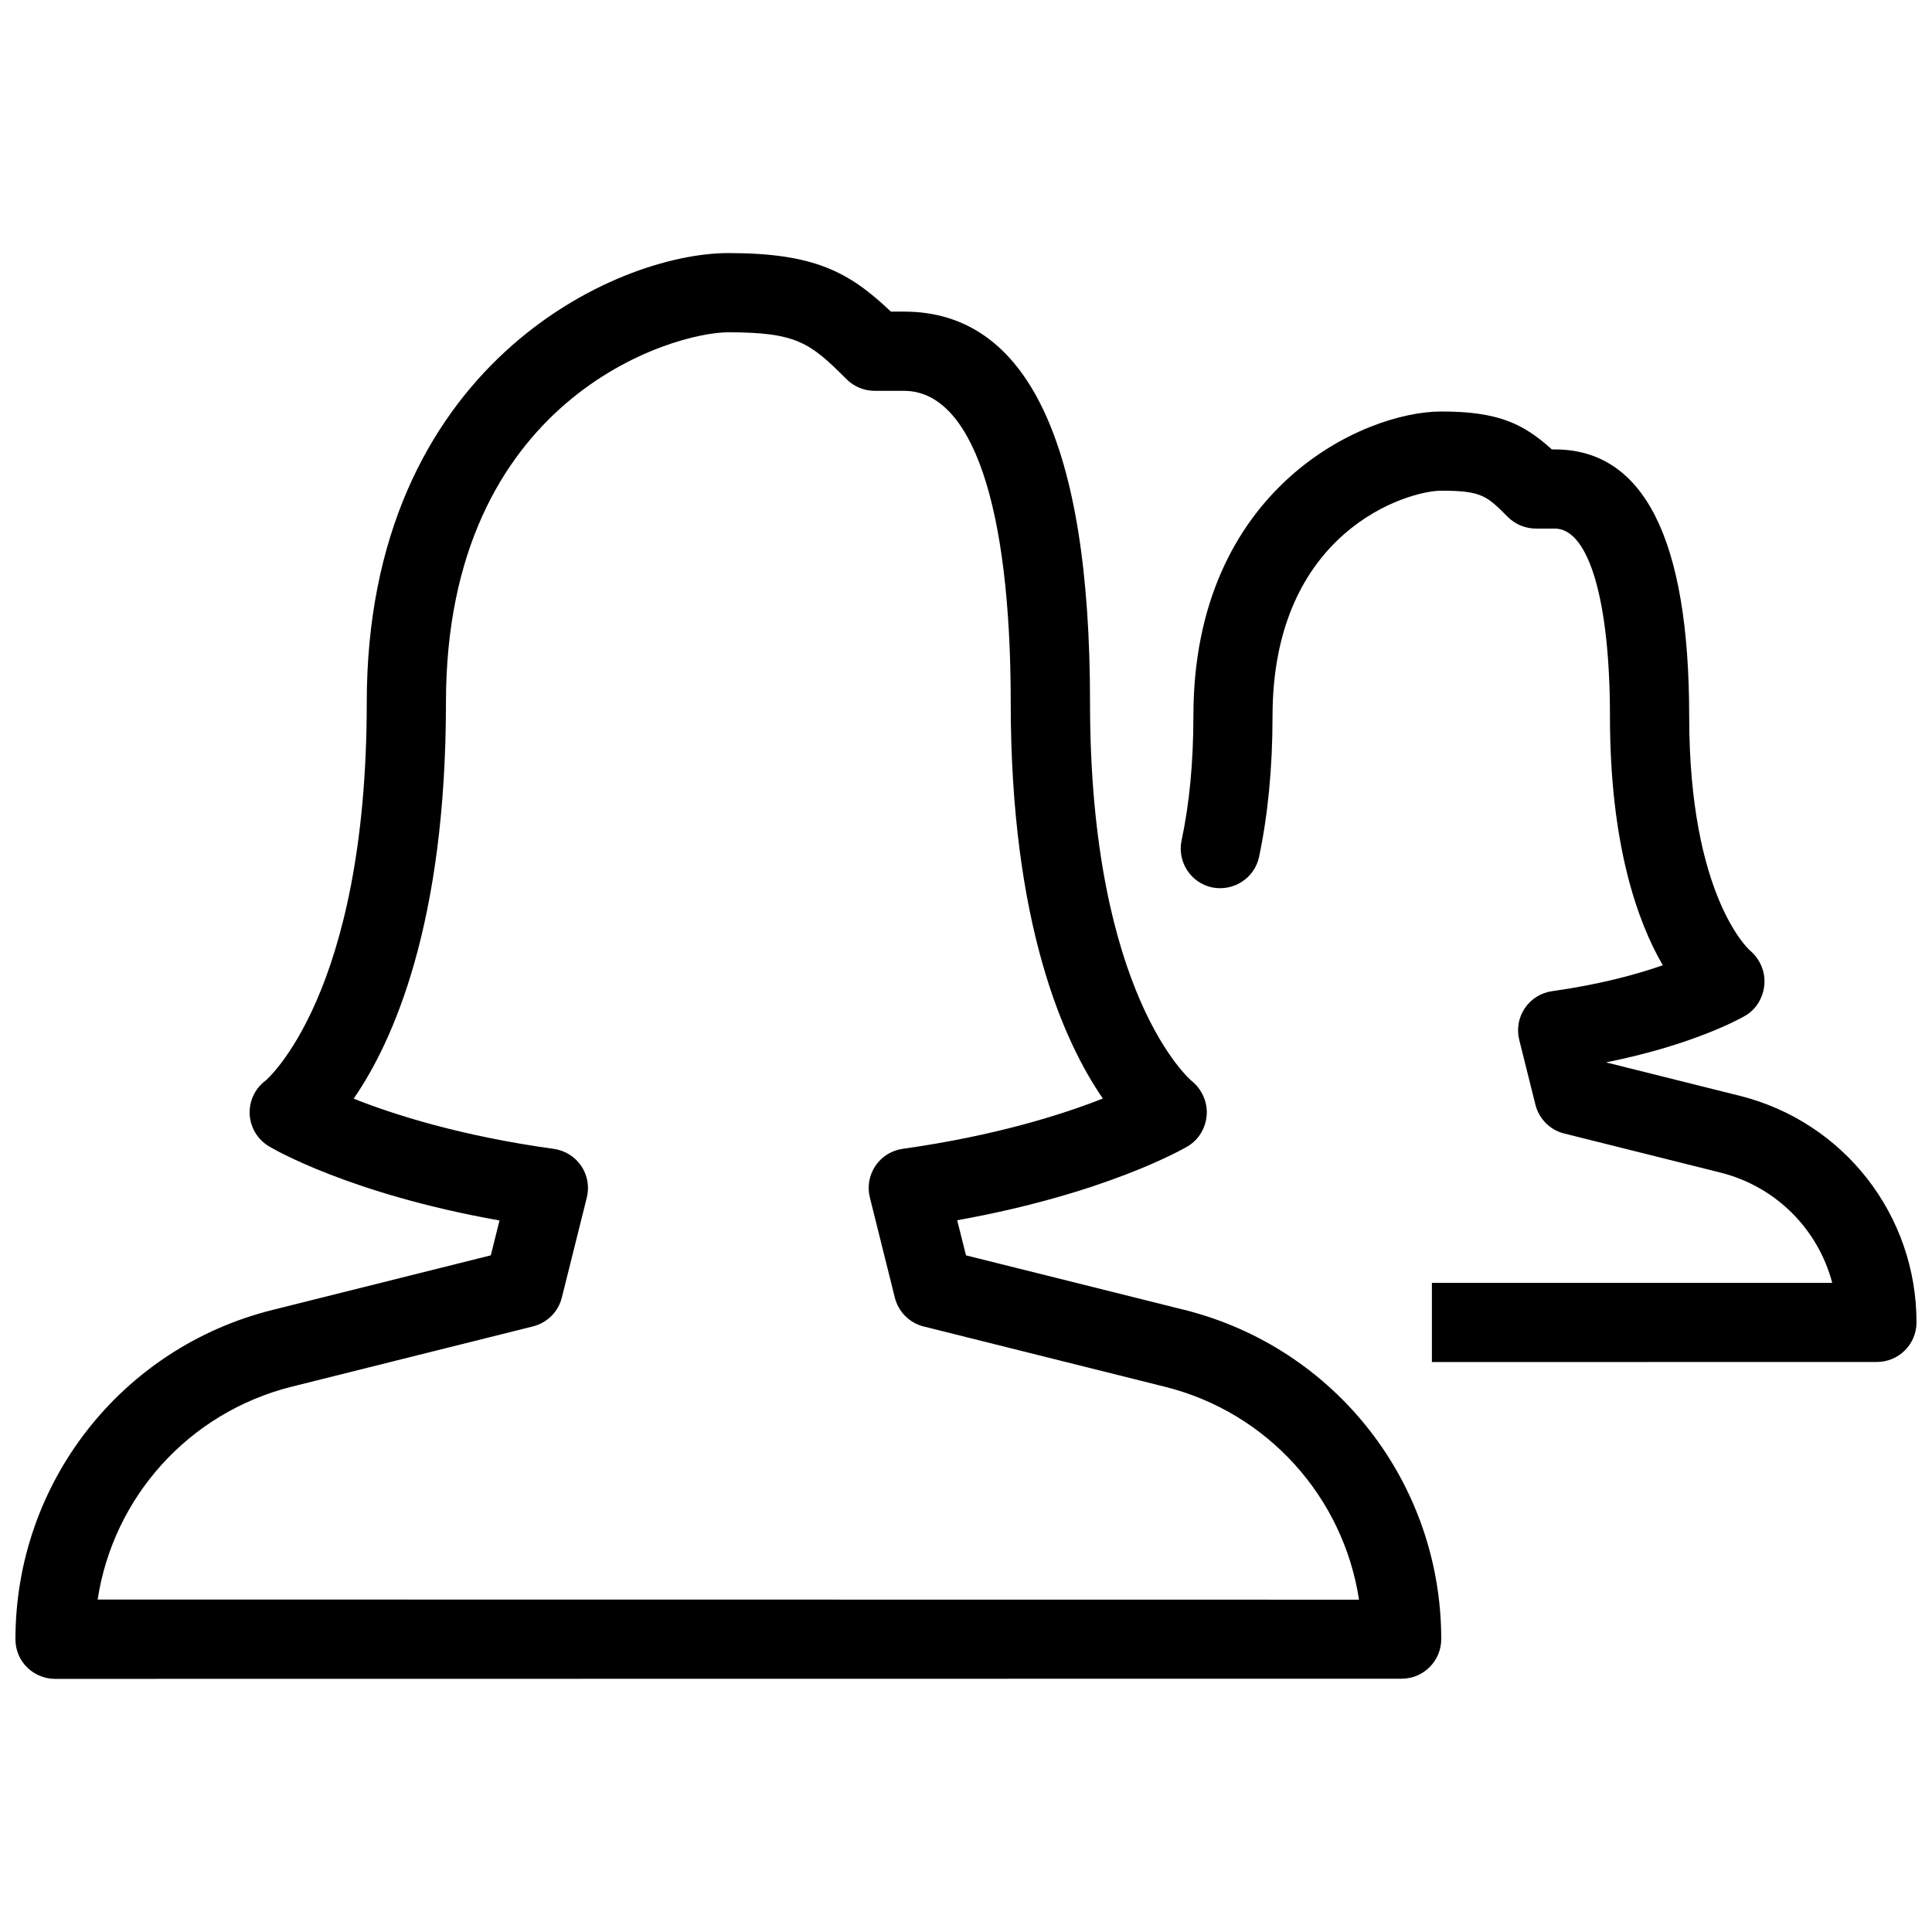<?xml version="1.0" encoding="UTF-8"?>
<!-- Uploaded to: SVG Repo, www.svgrepo.com, Generator: SVG Repo Mixer Tools -->
<svg width="800px" height="800px" version="1.1" viewBox="144 144 512 512" xmlns="http://www.w3.org/2000/svg">
 <defs>
  <clipPath id="a">
   <path d="m148.09 211h503.81v378h-503.81z"/>
  </clipPath>
 </defs>
 <g clip-path="url(#a)">
  <path d="m604.98 434.38-35.266-8.816v-0.043c23.762-4.766 36.273-12.027 36.863-12.387 2.918-1.723 4.723-4.848 4.996-8.25 0.293-3.379-1.195-6.801-3.801-8.984-0.168-0.148-16.121-14.191-16.121-62.074 0-46.938-11.988-70.723-35.602-70.723h-0.797c-7.75-7.051-14.59-10.051-29.309-10.051-20.57 0-65.707 20.34-65.684 80.777 0 12.09-1.051 23.176-3.129 32.895-1.195 5.668 2.414 11.23 8.082 12.449 5.648 1.133 11.23-2.394 12.449-8.082 2.352-11.148 3.57-23.699 3.57-37.262 0-49.145 35.832-59.785 44.711-59.785 10.707 0 12.051 1.344 17.656 6.969 1.973 1.953 4.641 3.066 7.43 3.066h5.016c9.004 0 14.609 19.062 14.609 49.73 0 34.133 7.348 54.539 14 66-6.781 2.371-16.605 5.082-29.324 6.863-2.938 0.398-5.582 2.059-7.242 4.512-1.66 2.477-2.203 5.519-1.469 8.418l4.281 17.152c0.945 3.758 3.883 6.719 7.641 7.641l41.375 10.348c14.758 3.695 25.902 15.051 29.641 29.223h-106.09v20.992l117.93-0.02c5.793 0 10.496-4.703 10.496-10.496 0.004-28.469-19.266-53.156-46.914-60.062zm-147.15 56.742-57.832-14.441-2.332-9.301c39.59-7.094 60.141-19.039 61.066-19.586 2.961-1.742 4.809-4.891 5.059-8.312s-1.281-6.824-3.945-8.984c-0.273-0.211-26.977-22.715-26.977-100.32 0-68.75-16.582-103.6-49.289-103.6h-3.484c-11.082-10.535-20.301-15.512-43.074-15.512-30.02 0-95.828 29.996-95.828 119.11 0 77.609-26.723 100.11-26.828 100.21-2.812 2.078-4.367 5.438-4.199 8.922 0.188 3.484 2.078 6.656 5.082 8.461 0.922 0.566 21.285 12.594 61.129 19.668l-2.309 9.238-57.832 14.465c-40.141 10.012-68.145 45.906-68.145 87.281 0 2.793 1.09 5.481 3.066 7.43 1.973 1.957 4.66 3.066 7.43 3.066l356.86-0.043c5.793 0 10.496-4.703 10.496-10.496 0-41.332-28-77.227-68.117-87.262zm-287.95 76.77c4.137-27.121 24.121-49.562 51.43-56.406l63.941-15.977c3.758-0.945 6.719-3.883 7.641-7.641l6.613-26.473c0.734-2.898 0.188-5.941-1.469-8.418-1.68-2.457-4.305-4.094-7.262-4.512-24.75-3.422-42.469-9.109-53.047-13.309 10.453-15.137 24.457-46.371 24.457-104.98 0-80.652 59.973-98.117 74.836-98.117 18.117 0 21.707 2.793 31.34 12.449 1.973 1.953 4.641 3.066 7.43 3.066h7.766c17.988 0 28.297 30.125 28.297 82.605 0 58.566 13.98 89.805 24.414 104.94-10.621 4.199-28.402 9.867-53.027 13.328-2.938 0.398-5.582 2.059-7.242 4.512-1.66 2.477-2.203 5.519-1.469 8.418l6.613 26.512c0.945 3.758 3.883 6.719 7.641 7.641l63.941 15.977c27.289 6.824 47.273 29.285 51.43 56.426z"/>
 </g>
</svg>